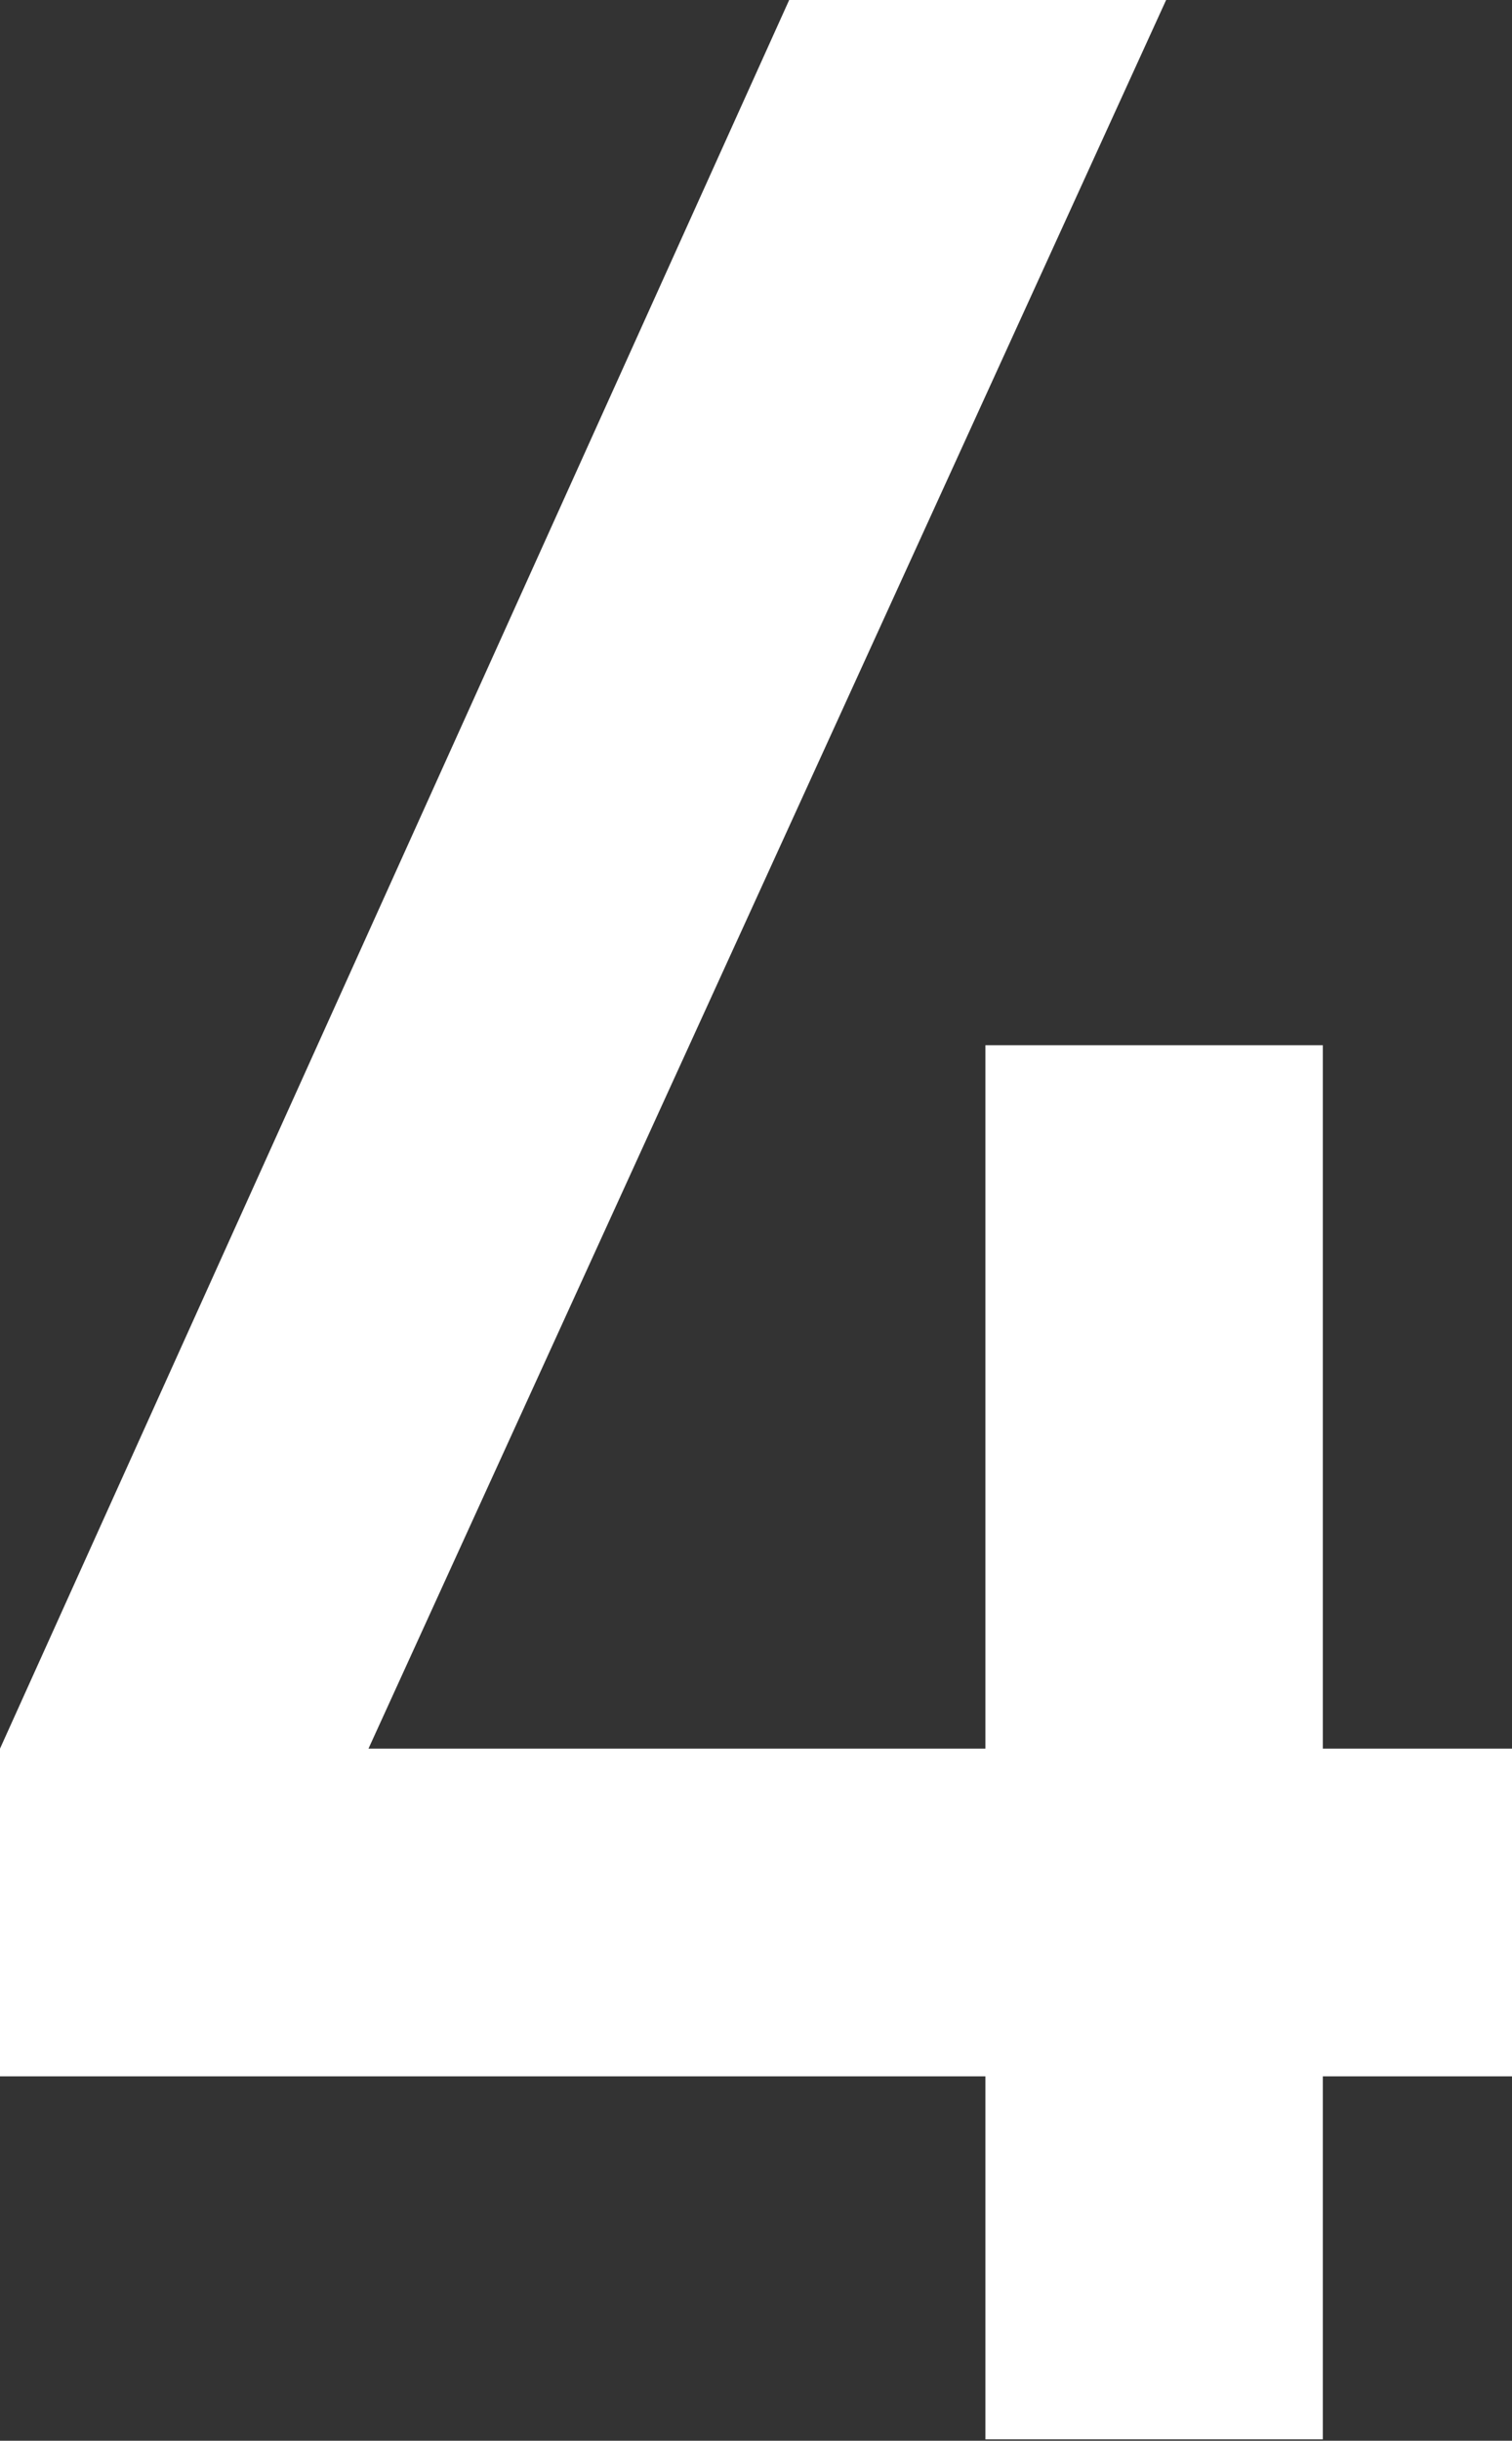 <?xml version="1.0" encoding="UTF-8"?><svg id="_レイヤー_2" xmlns="http://www.w3.org/2000/svg" width="10.71" height="17.28" viewBox="0 0 10.71 17.28"><rect x="0" y="0" width="10.71" height="17.28" fill="#333333" stroke="none"/><defs><style>.cls-1{fill:#fff;stroke-width:0px;}</style></defs><g id="guide"><path class="cls-1" d="m0,12.38L5.59,0h2.67L2.61,12.38h4.37v-4.98h2.39v4.98h1.34v2.32h-1.34v2.57h-2.39v-2.57H0v-2.32Z"/></g></svg>